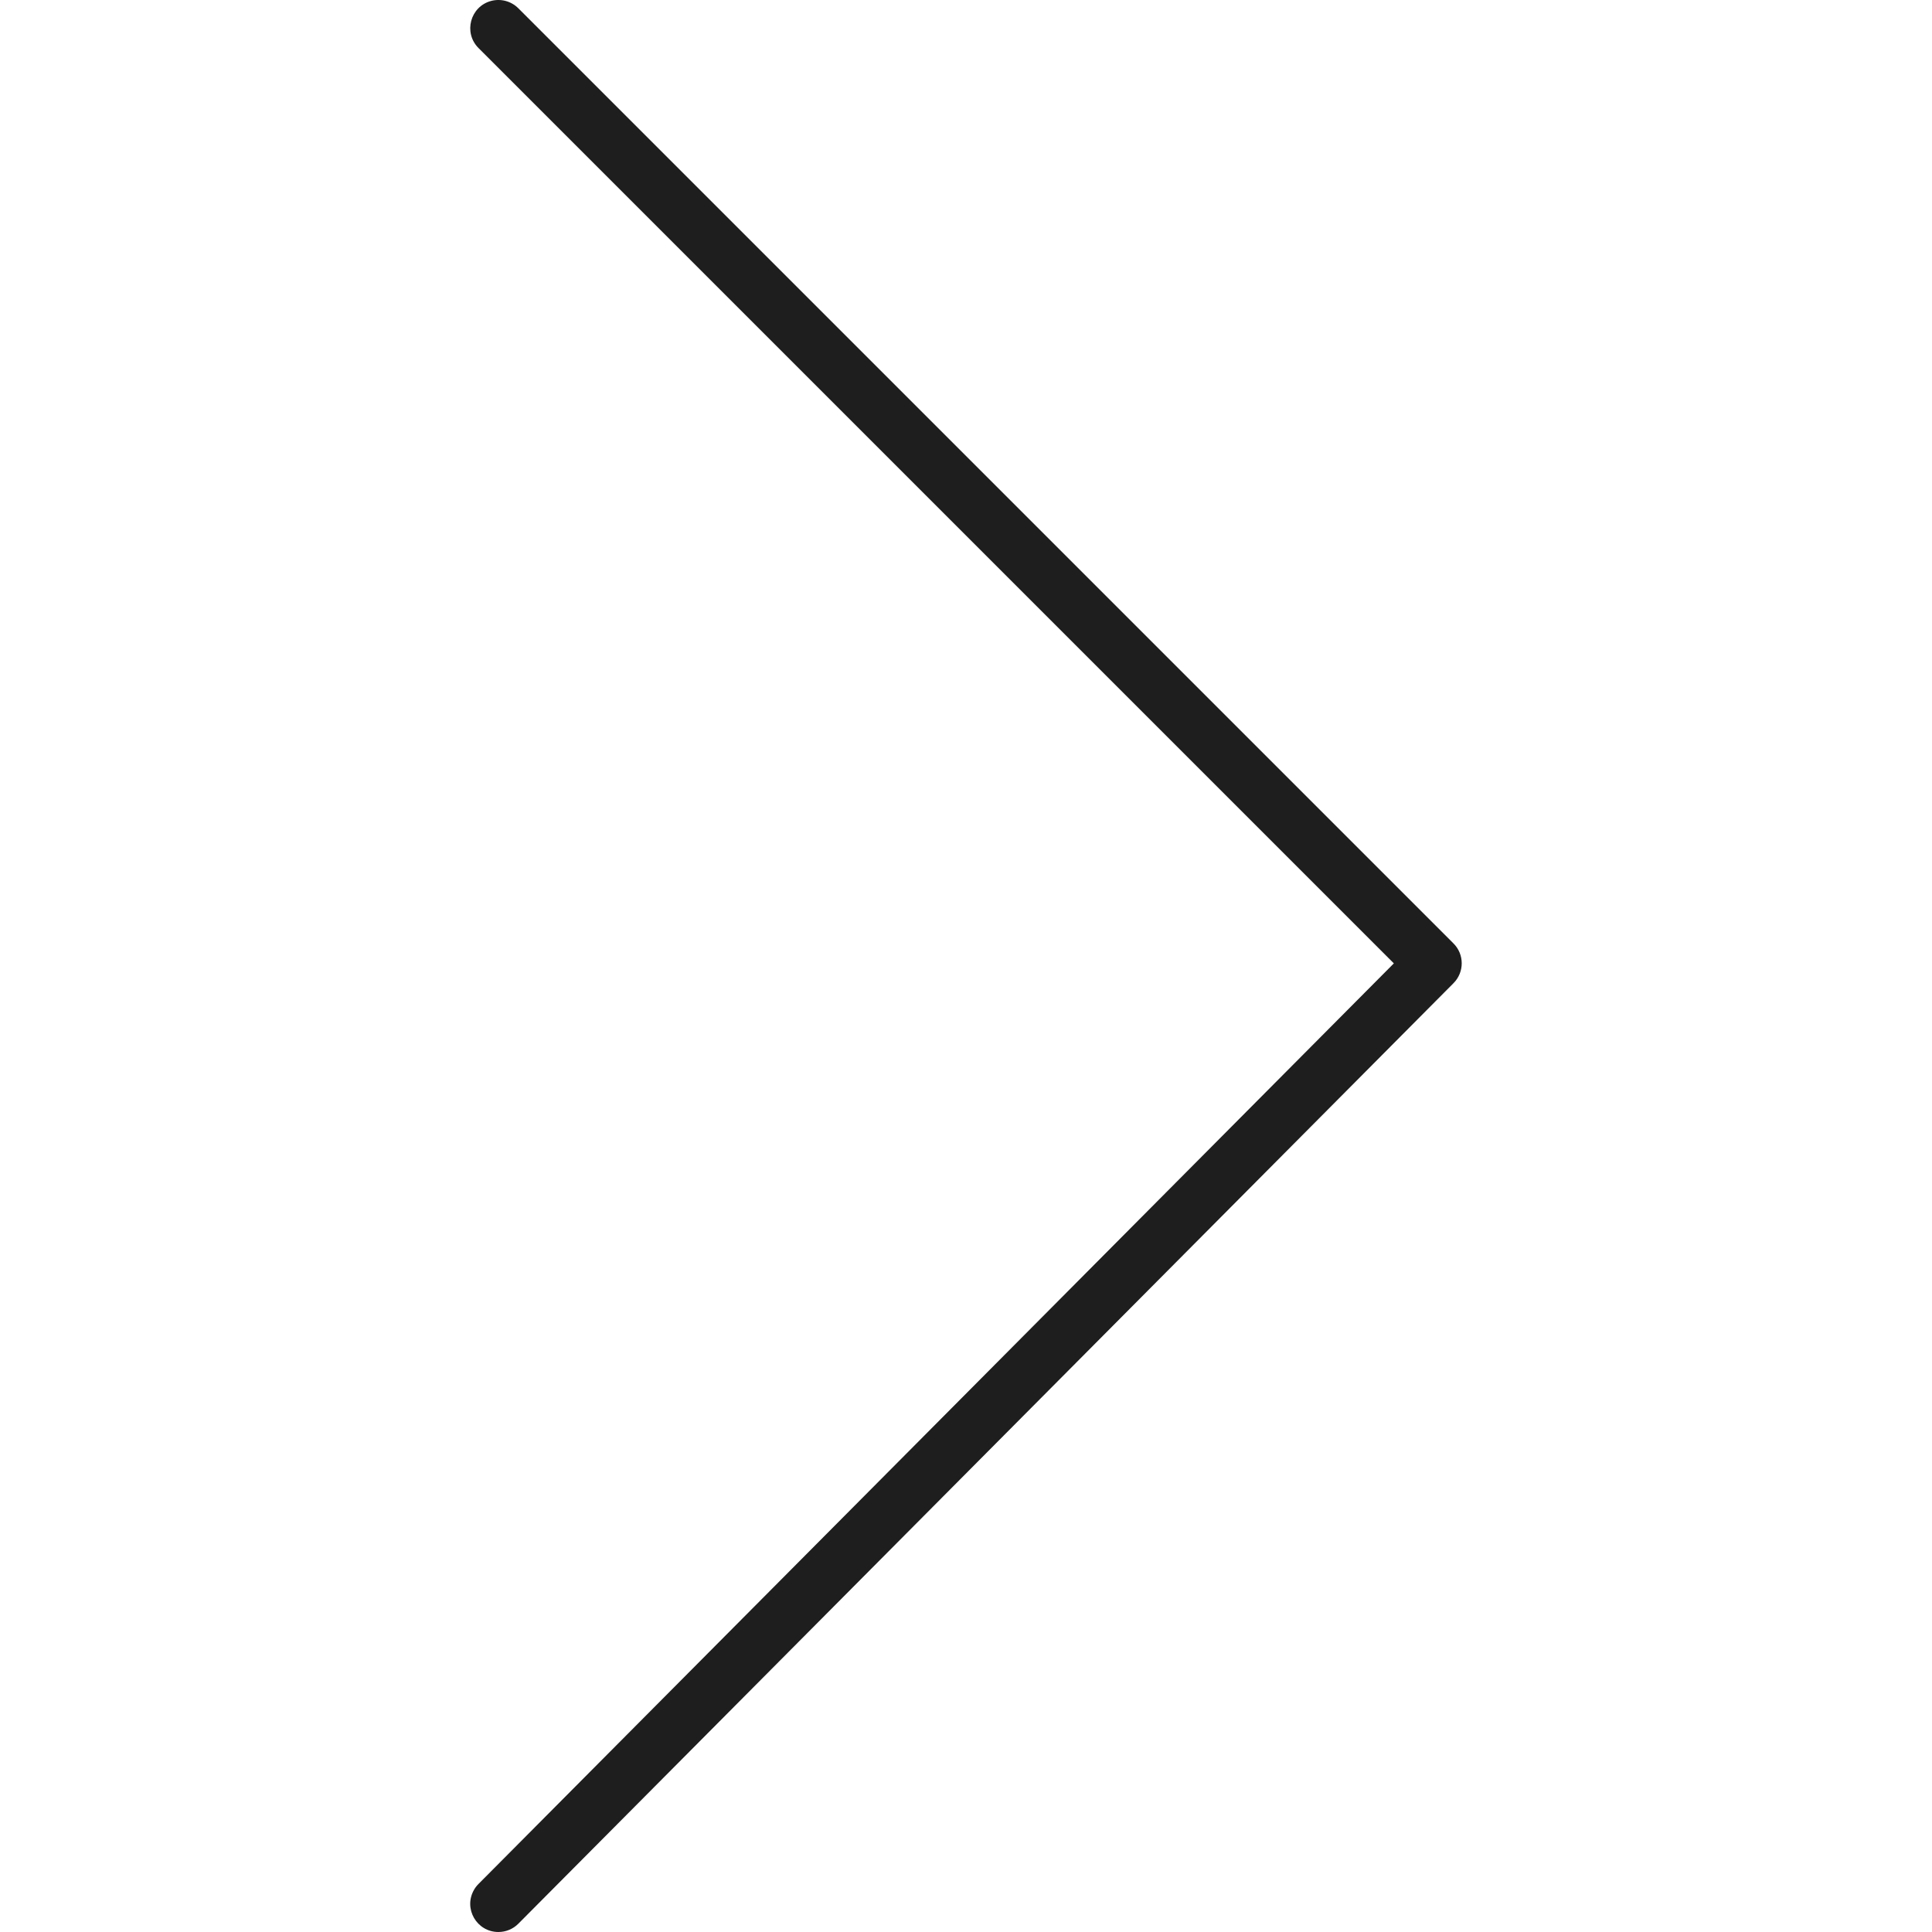 <?xml version="1.0" encoding="UTF-8"?> <svg xmlns="http://www.w3.org/2000/svg" viewBox="0 0 31.00 31.00" data-guides="{&quot;vertical&quot;:[],&quot;horizontal&quot;:[]}"><defs></defs><path fill="#1e1e1e" stroke="#1e1e1e" fill-opacity="1" stroke-width="0" stroke-opacity="1" alignment-baseline="baseline" baseline-shift="baseline" fill-rule="evenodd" id="tSvg10d4eb9593f" title="Path 1" d="M7.997 31C7.65 31 7.432 30.625 7.606 30.323C7.625 30.289 7.649 30.258 7.677 30.23C12.573 25.306 17.469 20.382 22.365 15.458C17.47 10.562 12.574 5.666 7.678 0.771C7.432 0.525 7.545 0.105 7.88 0.015C8.036 -0.026 8.202 0.018 8.316 0.132C13.318 5.134 18.32 10.136 23.322 15.138C23.498 15.313 23.498 15.599 23.323 15.775C18.321 20.806 13.319 25.836 8.317 30.867C8.233 30.952 8.118 31 7.997 31Z"></path></svg> 